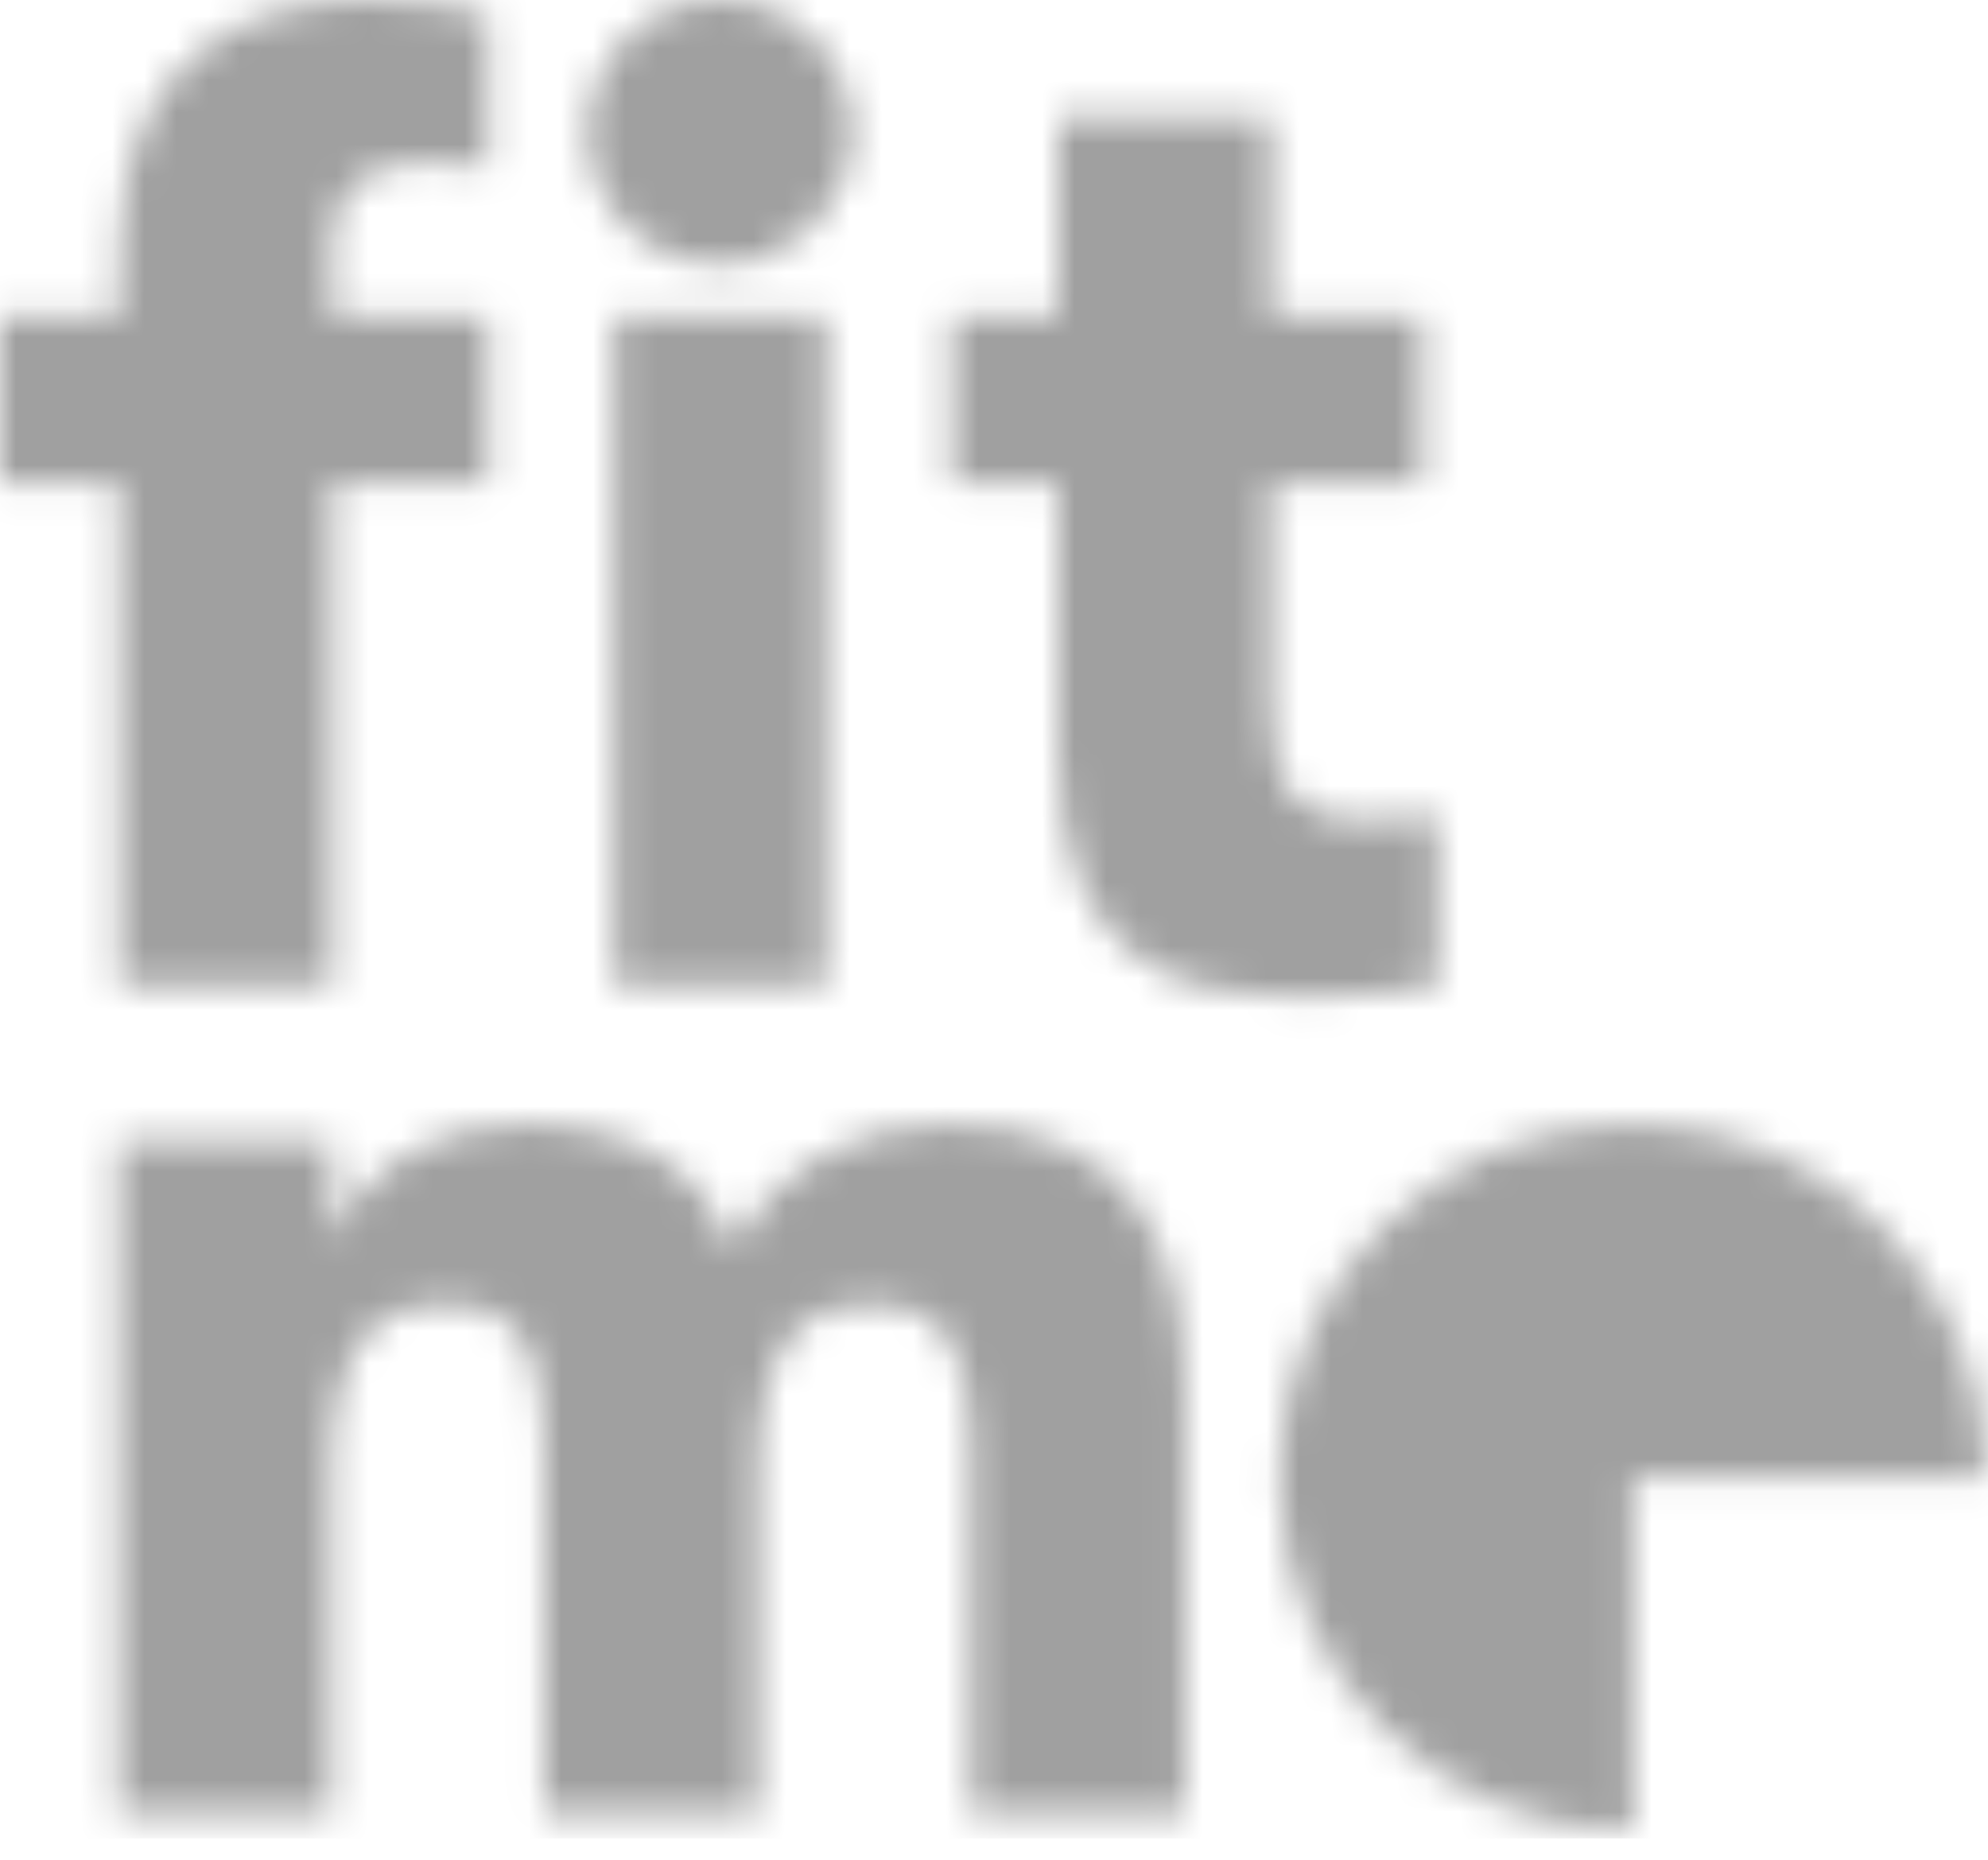 <svg width="62" height="58" viewBox="0 0 62 58" fill="none" xmlns="http://www.w3.org/2000/svg">
<g clip-path="url(#clip0_2924_39105)">
<mask id="mask0_2924_39105" style="mask-type:alpha" maskUnits="userSpaceOnUse" x="0" y="-1" width="62" height="59">
<path d="M11.407 -0.001C13.185 -0.001 14.4 0.216 15.223 0.476V5.203C14.529 5.159 14.008 5.074 13.401 5.074C11.969 5.074 10.364 5.42 10.364 7.719V9.845H15.223V15.093H10.364V30.749H3.728V15.093H0V9.845H3.728V7.807C3.728 1.387 8.282 -0.001 11.407 -0.001ZM19.162 9.845H25.755V30.749H19.162V9.845Z" fill="#982BF6"/>
<path d="M44.832 25.458V30.75C43.877 30.922 42.316 31.095 40.407 31.095C37.285 31.095 32.992 30.401 32.992 23.419V15.093H29.694V9.845H32.992V3.642H39.628V9.845H44.355V15.093H39.628V22.031C39.628 25.109 40.885 25.587 42.533 25.587C43.271 25.587 44.223 25.543 44.832 25.458Z" fill="#982BF6"/>
<path d="M3.698 35.616H10.334V38.653C11.245 36.571 13.412 35.054 16.32 35.054C20.051 35.054 21.958 36.703 22.869 38.914C23.996 36.659 26.468 35.054 29.549 35.054C35.535 35.054 36.964 39.174 36.964 43.555V56.523H30.284V44.771C30.284 41.865 29.201 40.65 27.16 40.65C25.118 40.65 23.648 41.822 23.648 45.767V56.523H16.968V44.727C16.968 41.822 15.928 40.65 13.887 40.65C11.846 40.65 10.332 41.822 10.332 45.767V56.523H3.698V35.619V35.616Z" fill="#982BF6"/>
<path d="M22.457 8.251C24.736 8.251 26.583 6.404 26.583 4.125C26.583 1.846 24.736 -0.001 22.457 -0.001C20.178 -0.001 18.331 1.846 18.331 4.125C18.331 6.404 20.178 8.251 22.457 8.251Z" fill="#982BF6"/>
<path d="M61.926 46.068H50.911V57.083C44.826 57.083 39.897 52.15 39.897 46.068C39.897 39.986 44.829 35.054 50.911 35.054C56.993 35.054 61.926 39.986 61.926 46.068Z" fill="#982BF6"/>
</mask>
<g mask="url(#mask0_2924_39105)">
<path d="M86.142 -5.487H-4.663V63.371H86.142V-5.487Z" fill="#A0A0A0"/>
</g>
</g>
<defs>
<clipPath id="clip0_2924_39105">
<rect width="62" height="57.336" fill="white"/>
</clipPath>
</defs>
</svg>

